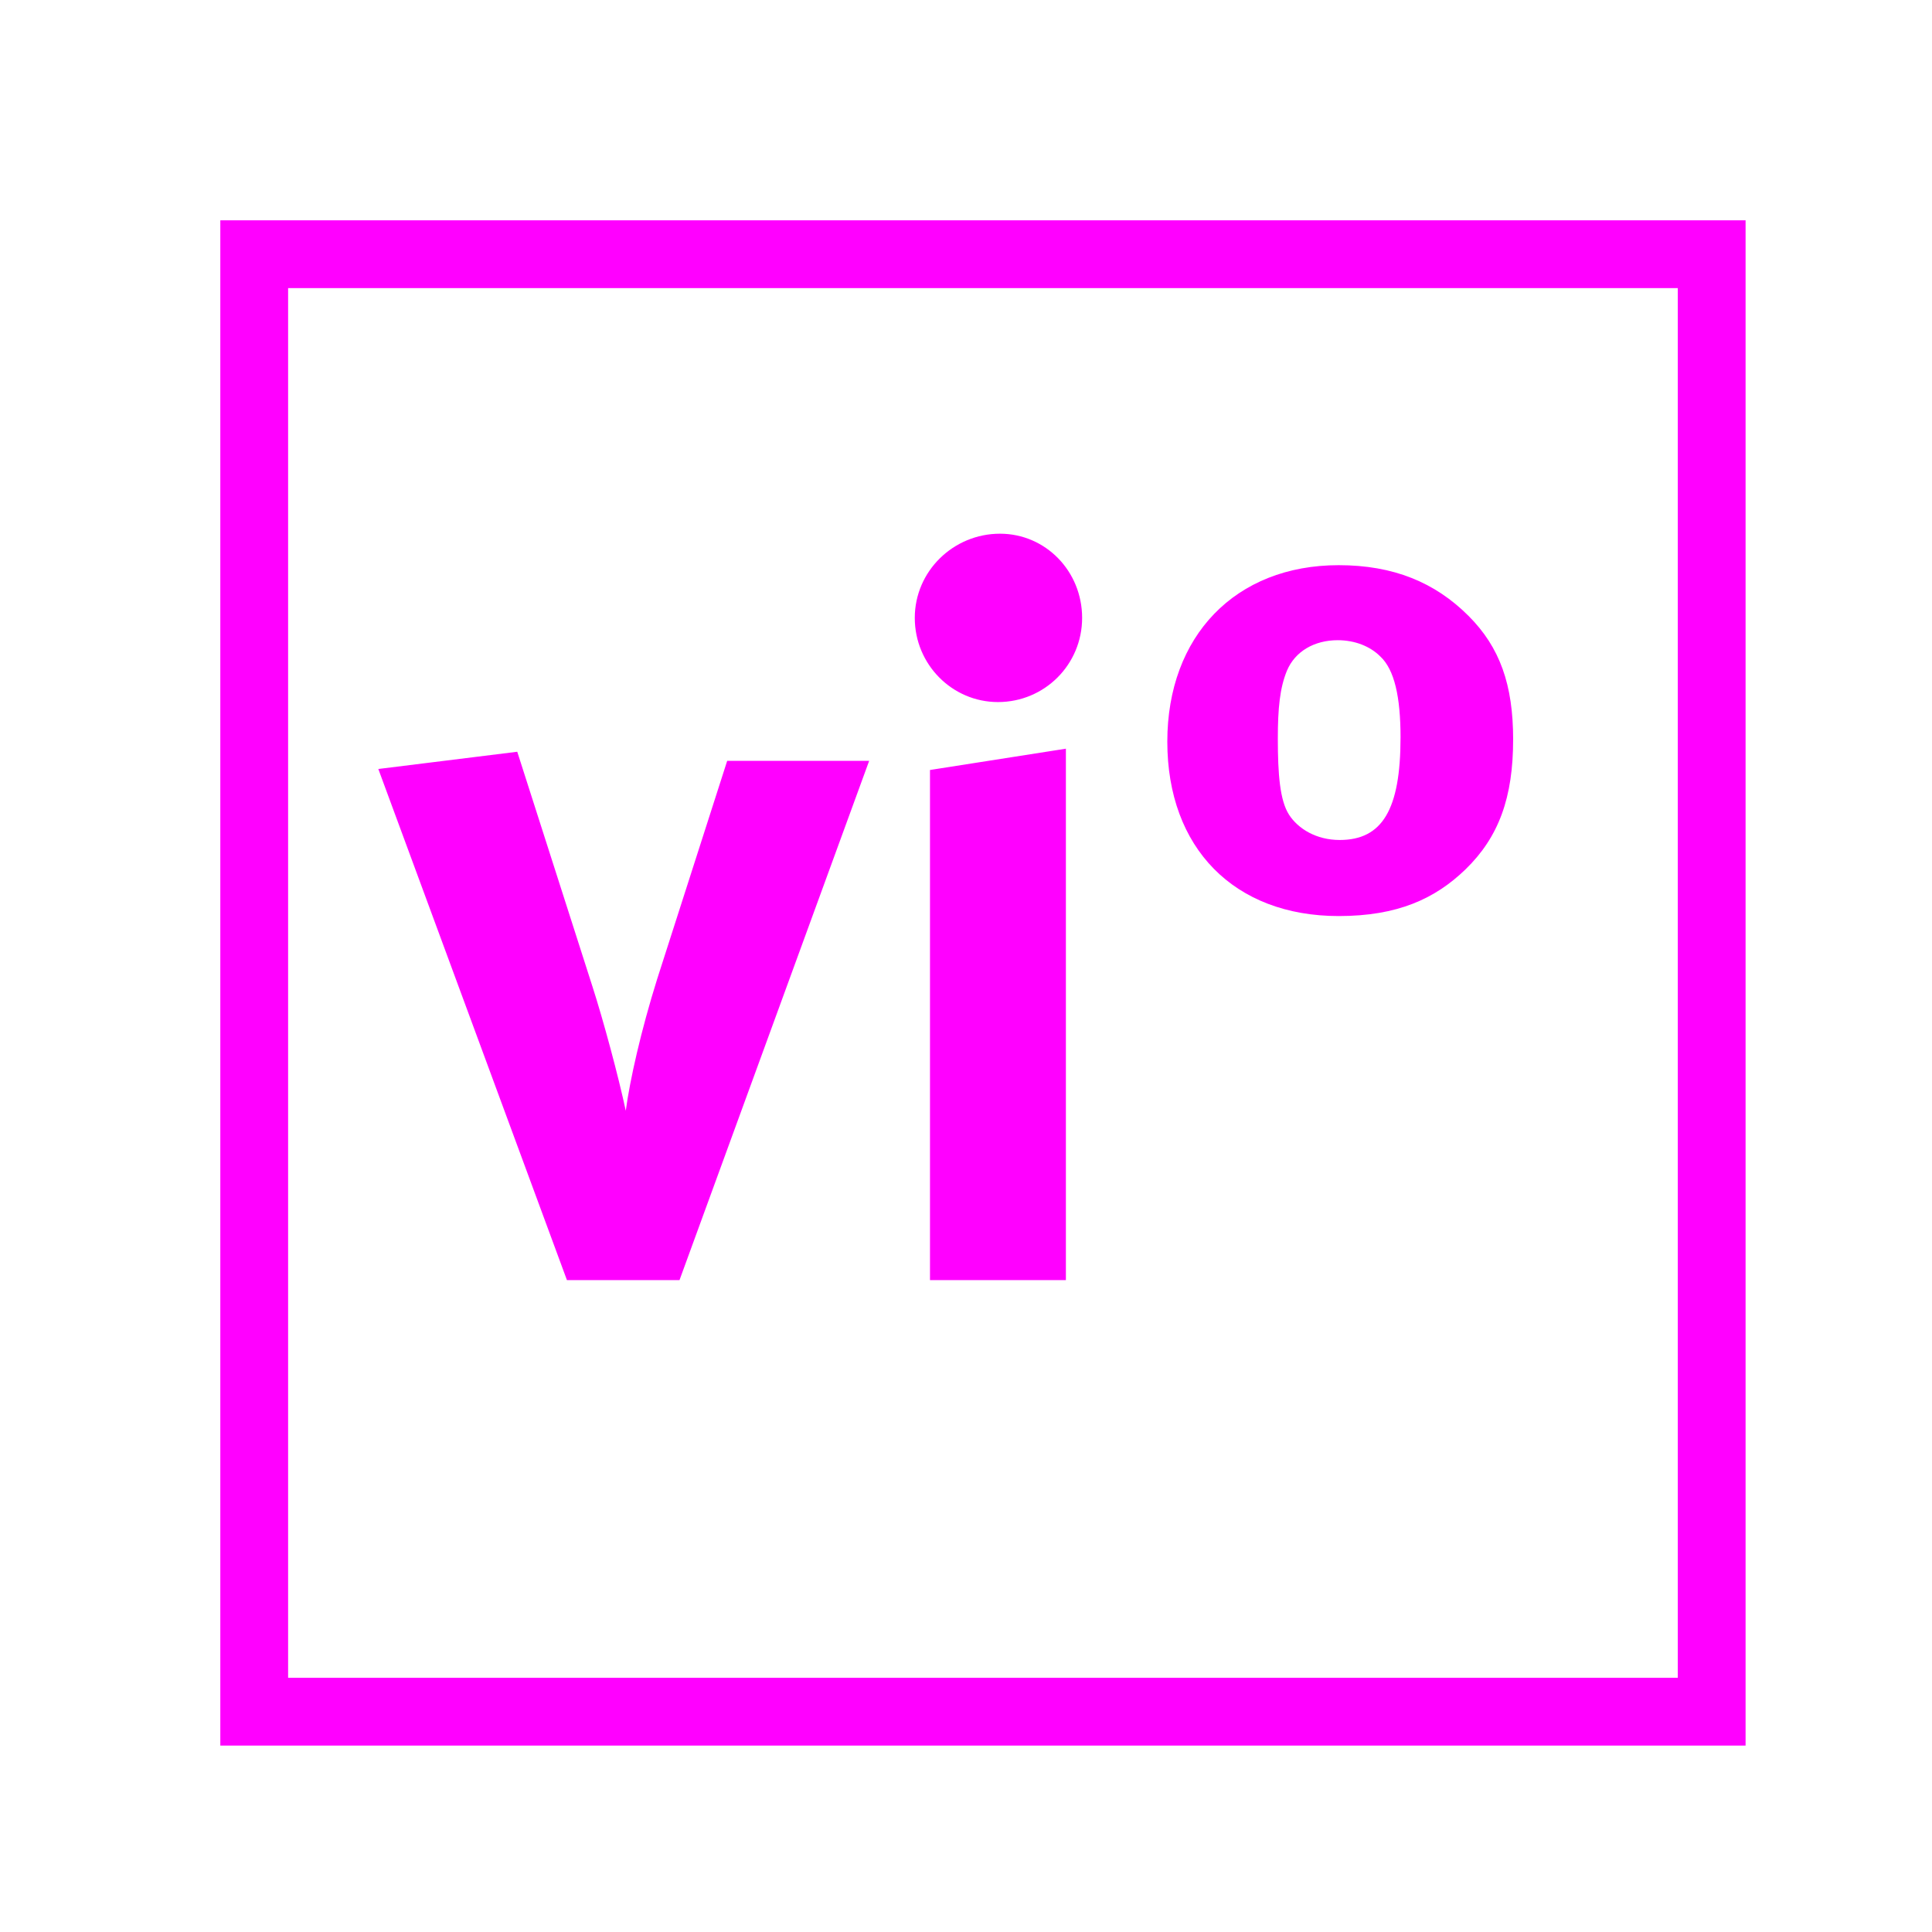 <svg id="todo1" class="todo2" version="1.1" xmlns="http://www.w3.org/2000/svg" xmlns:xlink="http://www.w3.org/1999/xlink" x="0" y="0" width="70" height="70" viewBox="-7 -7 114 114">
  <!-- Loaded SVG font from path "./svg-fonts/Enhanced-CharterRegular.svg" -->
  <rect x="8" y="8" width="86" height="86" stroke="#f0f" stroke-width="4" fill="none"/>
  <path style="fill: #f0f" d="M44.285,37.896l-11.19,30.638l-6.642,0l-11.13-30.159l8.198-1.017l4.428,13.823c0.658,2.035,1.556,5.386,1.975,7.36c0.239-1.795,0.898-4.727,1.855-7.779l4.129-12.866l8.378,0zM55.894,68.534l-8.019,0l0-30.1l8.019-1.257l0,31.356z  M56.852,29.459c0,2.753-2.214,4.967-4.967,4.967c-2.693,0-4.907-2.214-4.907-4.967s2.274-4.967,5.027-4.967c2.693,0,4.847,2.214,4.847,4.967zM82.284,36.64c0,3.411-0.838,5.745-2.812,7.66c-1.795,1.735-4.009,2.753-7.48,2.753c-6.164,0-10.113-4.009-10.113-10.292c0-6.223,4.009-10.412,10.113-10.412c3.231,0,5.685,1.017,7.66,2.992c1.855,1.855,2.633,4.069,2.633,7.3z  M75.641,36.52c0-2.394-0.359-4.009-1.197-4.787c-0.598-0.598-1.496-0.957-2.513-0.957c-1.376,0-2.513,0.658-2.992,1.795c-0.419,1.017-0.539,2.214-0.539,4.009c0,2.094,0.12,3.65,0.658,4.488s1.616,1.496,2.992,1.496c2.513,0,3.59-1.795,3.59-6.044z"/>
  <g/>
</svg>